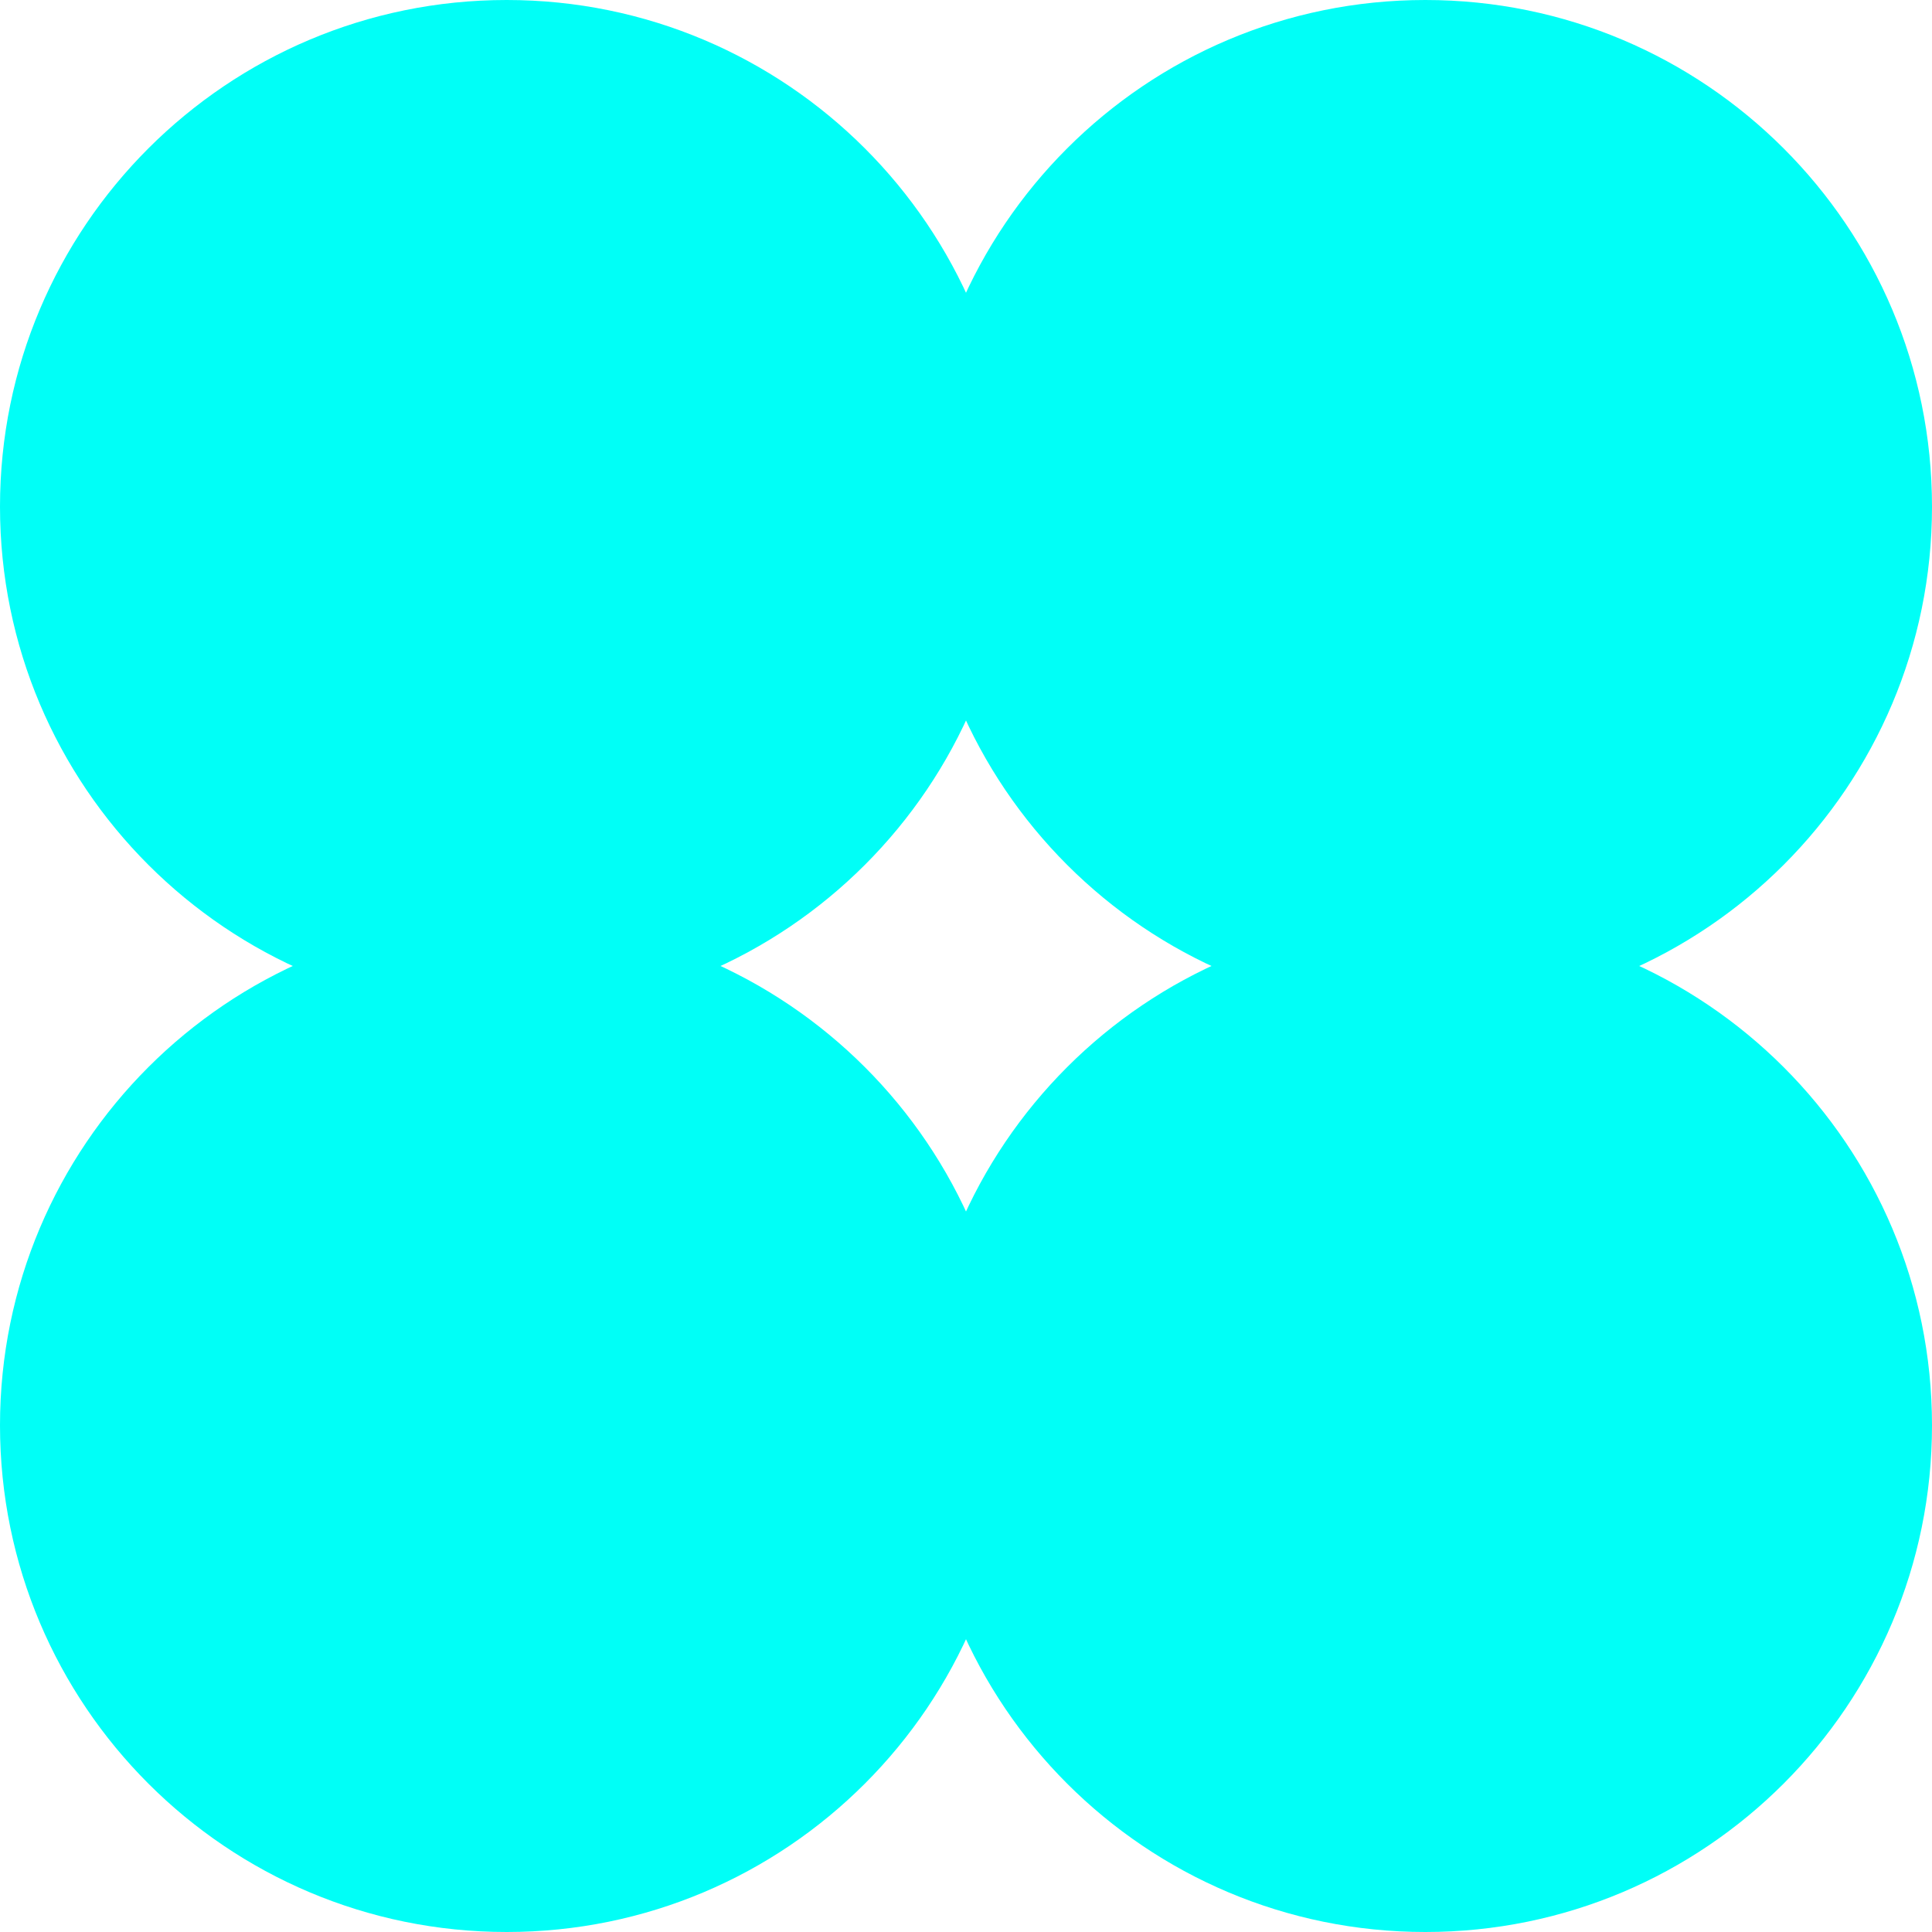 <svg xmlns="http://www.w3.org/2000/svg" xmlns:xlink="http://www.w3.org/1999/xlink" width="200" zoomAndPan="magnify" viewBox="0 0 150 150" height="200" preserveAspectRatio="xMidYMid meet" version="1.2"><defs><clipPath id="ba44074234"><path d="M 71.332 71.332 L 150 71.332 L 150 150 L 71.332 150 Z M 71.332 71.332 "/></clipPath><clipPath id="ede14fe641"><path d="M 110.664 71.332 C 88.941 71.332 71.332 88.941 71.332 110.664 C 71.332 132.391 88.941 150 110.664 150 C 132.391 150 150 132.391 150 110.664 C 150 88.941 132.391 71.332 110.664 71.332 Z M 110.664 71.332 "/></clipPath><clipPath id="6e8e17f6f9"><path d="M 0 71.332 L 78.668 71.332 L 78.668 150 L 0 150 Z M 0 71.332 "/></clipPath><clipPath id="d0f17afcda"><path d="M 39.336 71.332 C 17.609 71.332 0 88.941 0 110.664 C 0 132.391 17.609 150 39.336 150 C 61.059 150 78.668 132.391 78.668 110.664 C 78.668 88.941 61.059 71.332 39.336 71.332 Z M 39.336 71.332 "/></clipPath><clipPath id="99f665b466"><path d="M 0 0 L 78.668 0 L 78.668 78.668 L 0 78.668 Z M 0 0 "/></clipPath><clipPath id="0e4c7c56b9"><path d="M 39.336 0 C 17.609 0 0 17.609 0 39.336 C 0 61.059 17.609 78.668 39.336 78.668 C 61.059 78.668 78.668 61.059 78.668 39.336 C 78.668 17.609 61.059 0 39.336 0 Z M 39.336 0 "/></clipPath><clipPath id="2b645806f5"><path d="M 71.332 0 L 150 0 L 150 78.668 L 71.332 78.668 Z M 71.332 0 "/></clipPath><clipPath id="eece06ebe6"><path d="M 110.664 0 C 88.941 0 71.332 17.609 71.332 39.336 C 71.332 61.059 88.941 78.668 110.664 78.668 C 132.391 78.668 150 61.059 150 39.336 C 150 17.609 132.391 0 110.664 0 Z M 110.664 0 "/></clipPath></defs><g id="2c15b3714c"><g clip-rule="nonzero" clip-path="url(#ba44074234)"><g clip-rule="nonzero" clip-path="url(#ede14fe641)"><path style=" stroke:none;fill-rule:nonzero;fill:#00fff7;fill-opacity:1;" d="M 71.332 71.332 L 150 71.332 L 150 150 L 71.332 150 Z M 71.332 71.332 "/></g></g><g clip-rule="nonzero" clip-path="url(#6e8e17f6f9)"><g clip-rule="nonzero" clip-path="url(#d0f17afcda)"><path style=" stroke:none;fill-rule:nonzero;fill:#00fff7;fill-opacity:1;" d="M 0 71.332 L 78.668 71.332 L 78.668 150 L 0 150 Z M 0 71.332 "/></g></g><g clip-rule="nonzero" clip-path="url(#99f665b466)"><g clip-rule="nonzero" clip-path="url(#0e4c7c56b9)"><path style=" stroke:none;fill-rule:nonzero;fill:#00fff7;fill-opacity:1;" d="M 0 0 L 78.668 0 L 78.668 78.668 L 0 78.668 Z M 0 0 "/></g></g><g clip-rule="nonzero" clip-path="url(#2b645806f5)"><g clip-rule="nonzero" clip-path="url(#eece06ebe6)"><path style=" stroke:none;fill-rule:nonzero;fill:#00fff7;fill-opacity:1;" d="M 71.332 0 L 150 0 L 150 78.668 L 71.332 78.668 Z M 71.332 0 "/></g></g></g></svg>